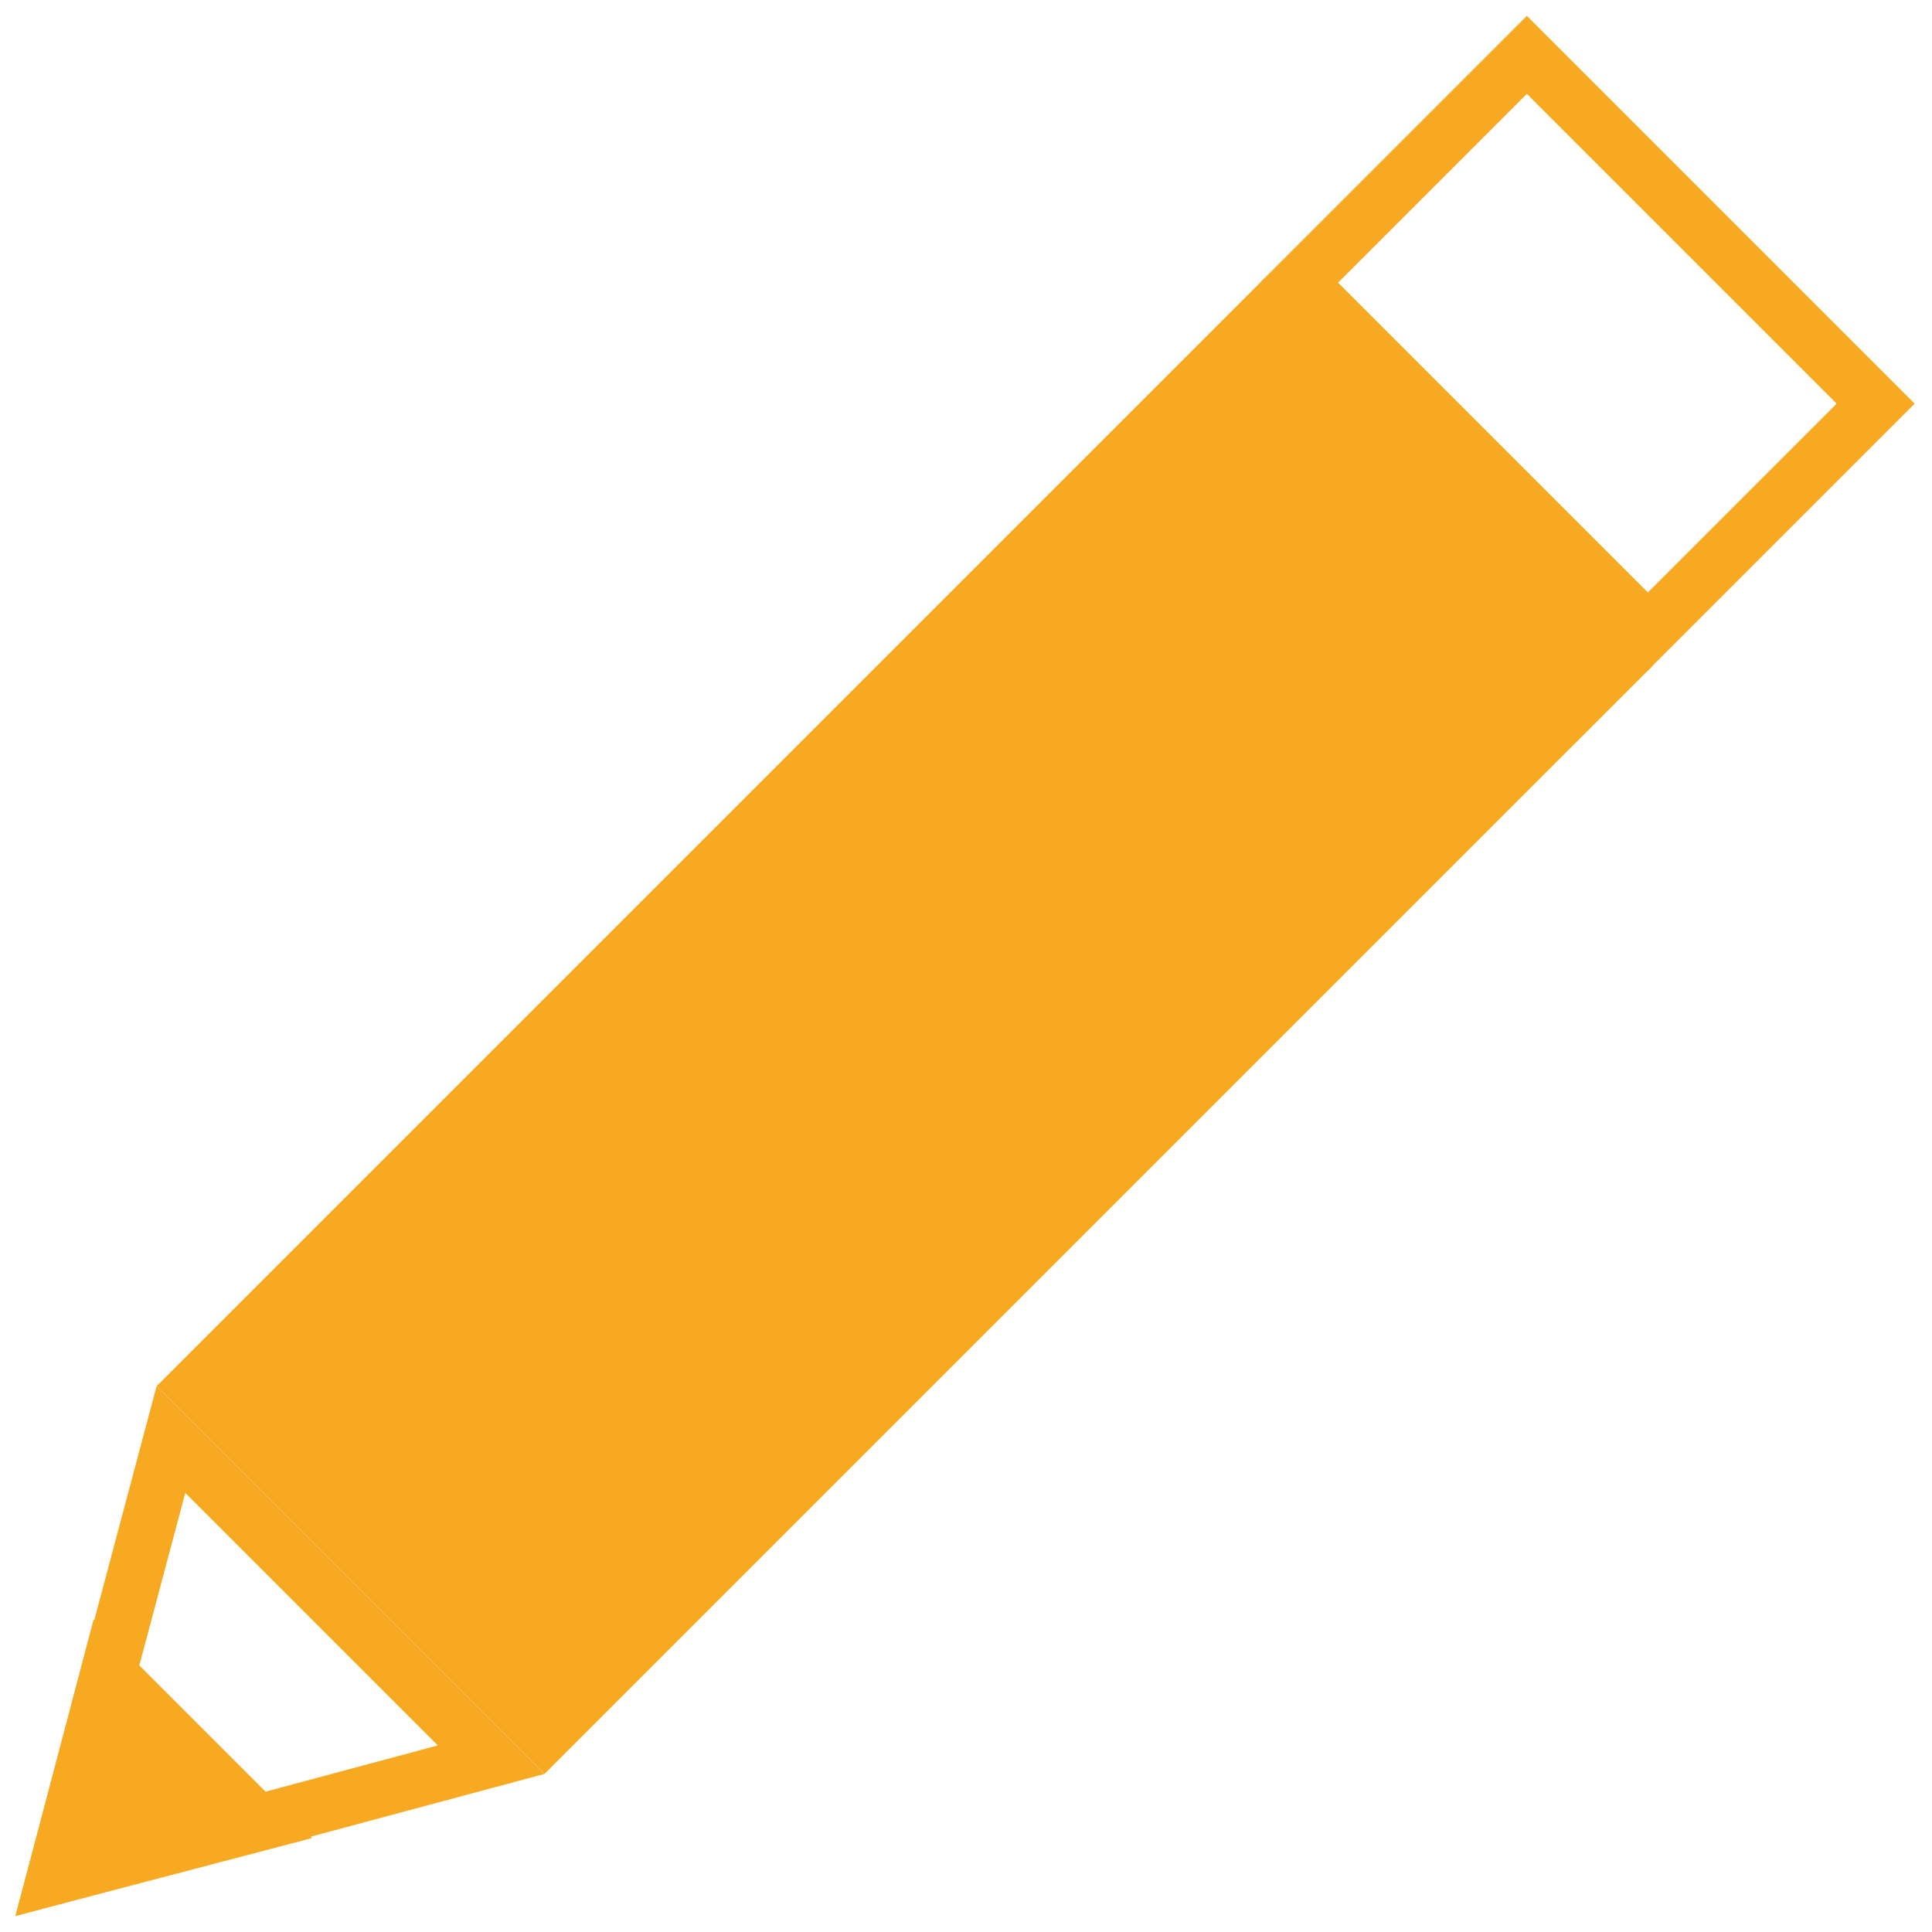 <?xml version="1.0" encoding="UTF-8"?> <svg xmlns="http://www.w3.org/2000/svg" width="105" height="105" viewBox="0 0 105 105" fill="none"><path d="M68.729 15.117L89.808 36.195L29.591 96.411L8.513 75.333L68.729 15.117Z" fill="#F7AA21"></path><path d="M89.557 34.318L101.937 21.938L82.98 2.981L70.6 15.361L89.557 34.318Z" stroke="#F7AA21" stroke-width="3"></path><path d="M26.689 95.635L9.29 78.236L2.958 102.006L26.689 95.635Z" stroke="#F7AA21" stroke-width="3"></path><path d="M0.841 104.128L5.084 88.022L16.958 99.896L0.841 104.128Z" fill="#F7AA21"></path></svg> 